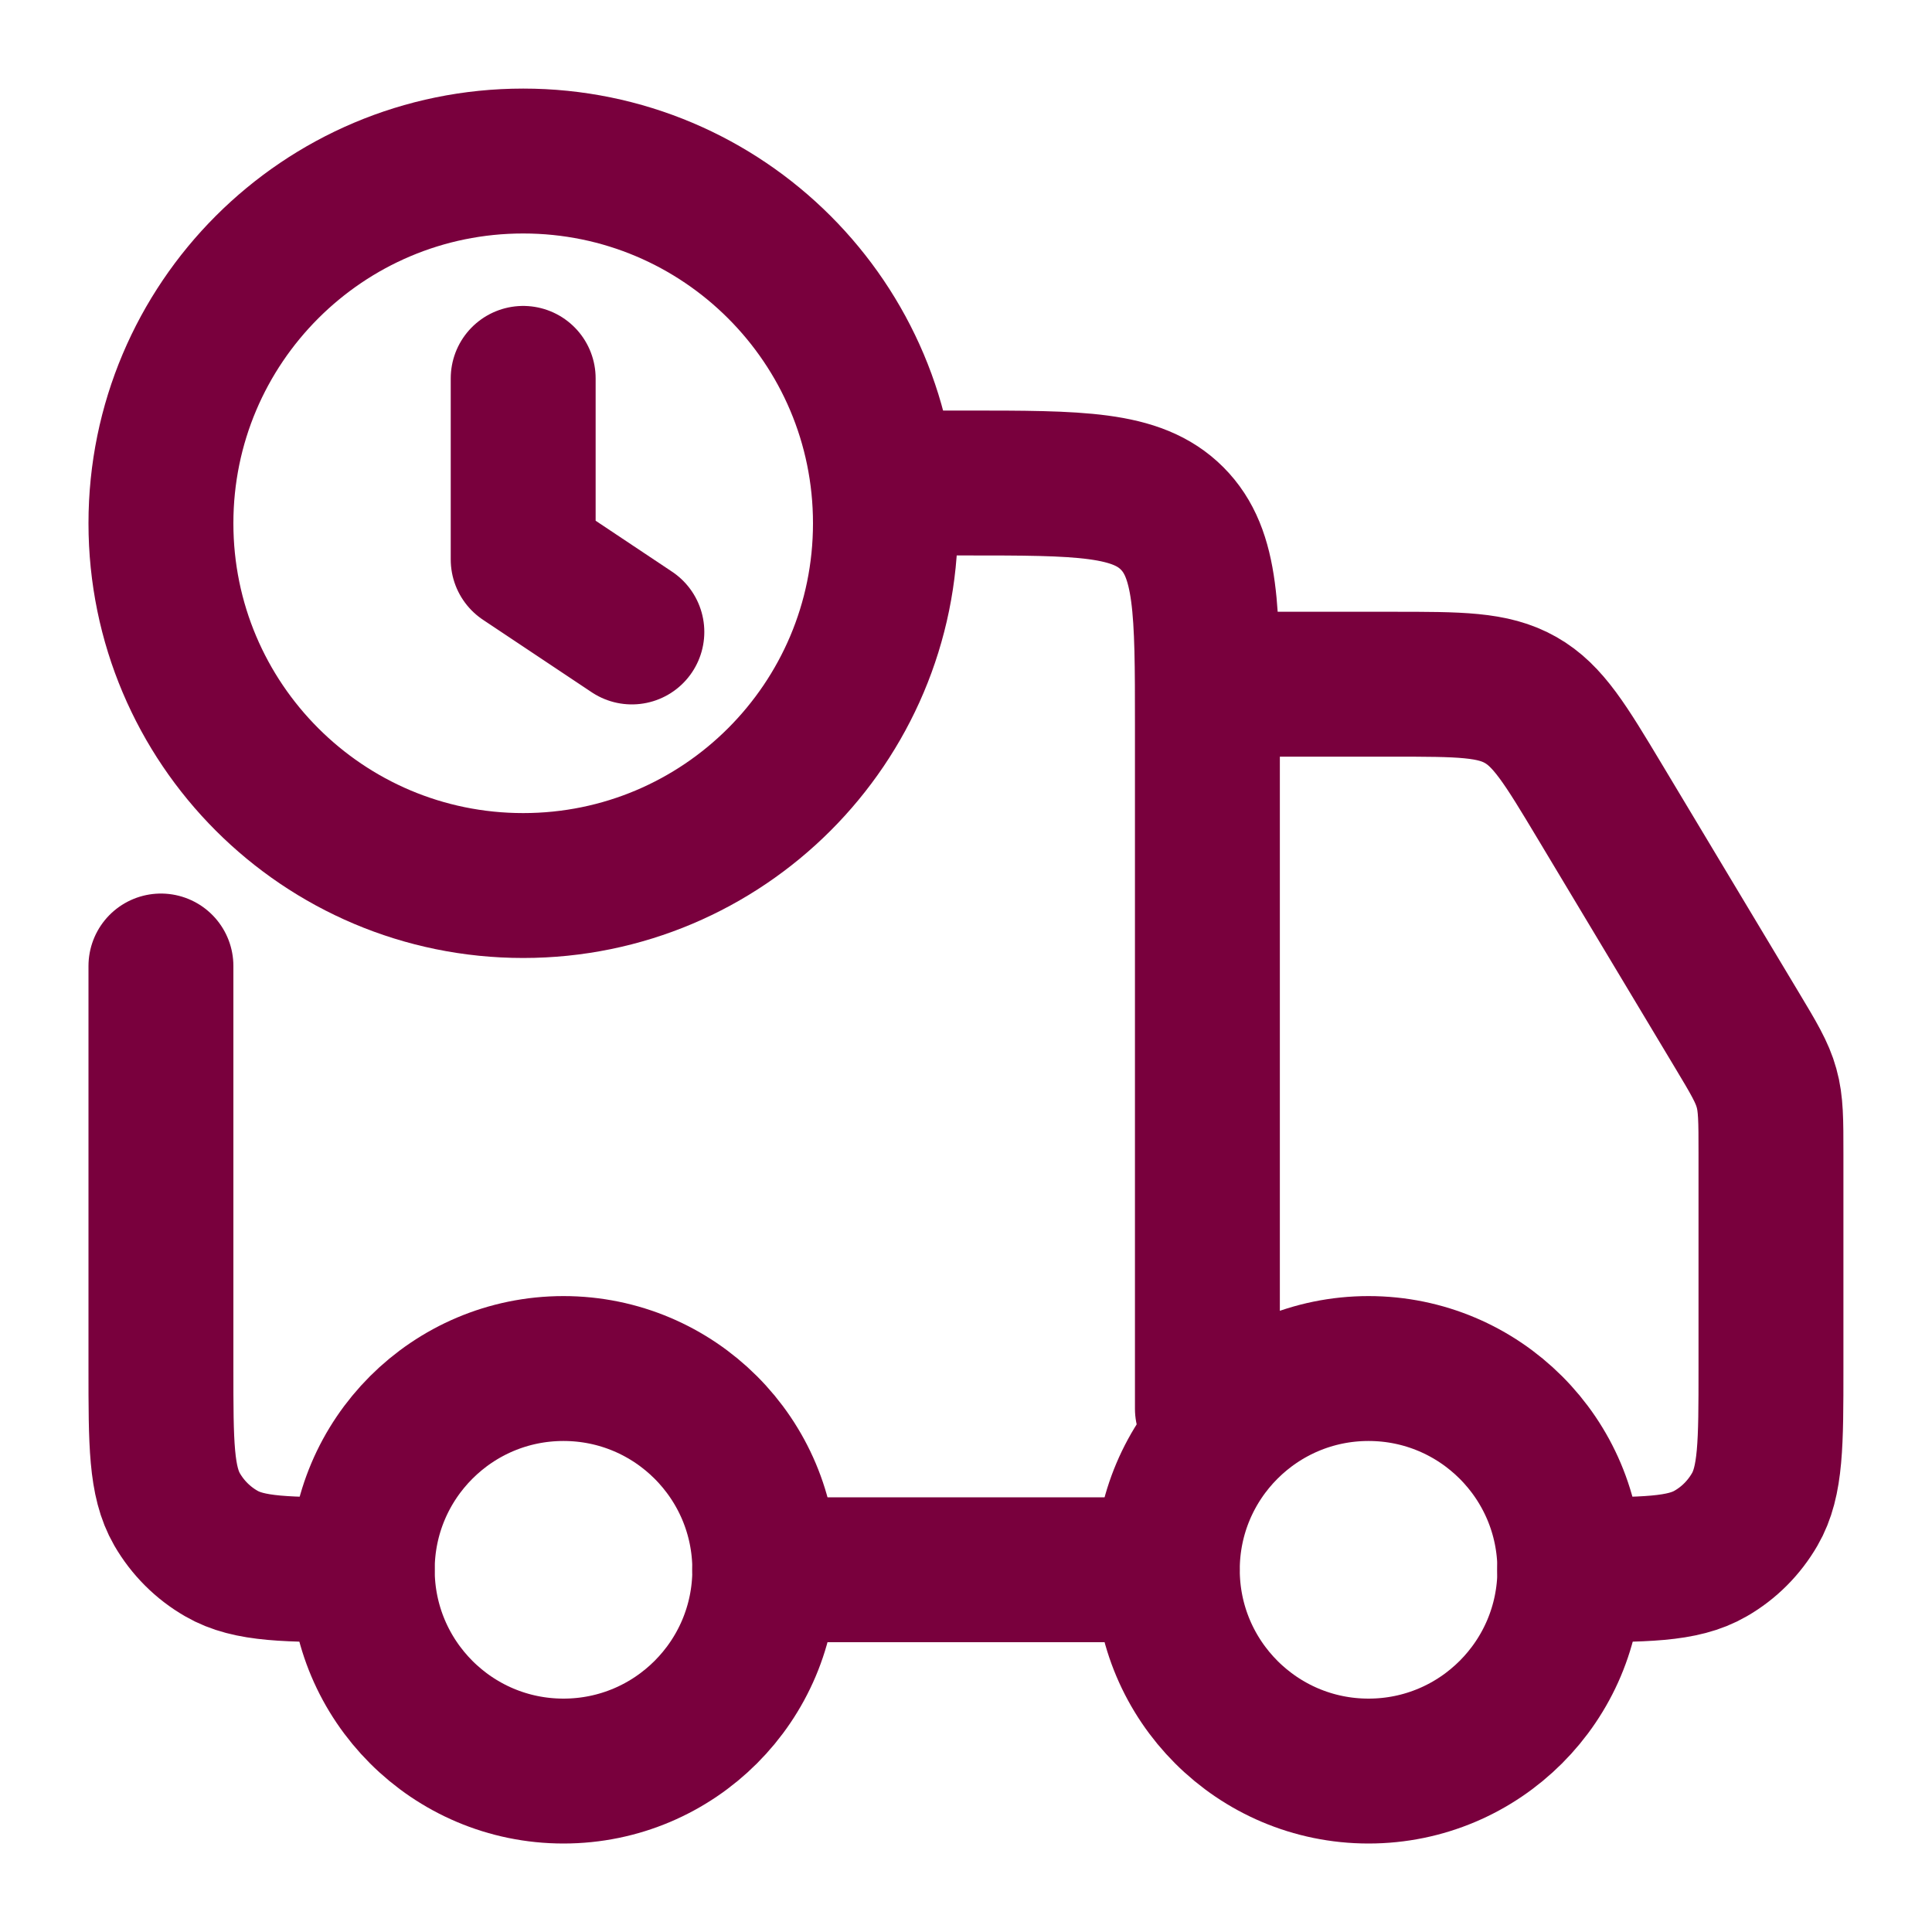 <svg width="20" height="20" viewBox="0 0 20 20" fill="none" xmlns="http://www.w3.org/2000/svg">
<g clip-path="url(#clip0_803_191)">
<path d="M16.251 16.25C16.251 17.401 15.318 18.334 14.167 18.334C13.017 18.334 12.084 17.401 12.084 16.25C12.084 15.1 13.017 14.167 14.167 14.167C15.318 14.167 16.251 15.1 16.251 16.25Z" stroke="#79003D" stroke-width="1.5"/>
<path d="M7.917 16.25C7.917 17.401 6.984 18.334 5.833 18.334C4.683 18.334 3.75 17.401 3.75 16.25C3.75 15.1 4.683 14.167 5.833 14.167C6.984 14.167 7.917 15.1 7.917 16.25Z" stroke="#79003D" stroke-width="1.5"/>
<path d="M1.666 10V14.167C1.666 14.945 1.666 15.335 1.833 15.625C1.943 15.815 2.101 15.973 2.291 16.082C2.581 16.25 2.97 16.25 3.749 16.25M12.083 16.25H7.916M12.499 14.583V7.5C12.499 6.321 12.499 5.732 12.133 5.366C11.767 5 11.178 5 9.999 5H9.166M12.916 7.083H14.417C15.109 7.083 15.454 7.083 15.741 7.246C16.027 7.408 16.205 7.704 16.561 8.297L17.976 10.656C18.153 10.951 18.242 11.099 18.287 11.263C18.333 11.426 18.333 11.598 18.333 11.943V14.167C18.333 14.945 18.333 15.335 18.165 15.625C18.055 15.815 17.898 15.973 17.708 16.082C17.418 16.25 17.028 16.25 16.249 16.25" stroke="#79003D" stroke-width="1.5" stroke-linecap="round" stroke-linejoin="round"/>
<path d="M6.541 6.542L5.416 5.792V3.917M1.666 5.417C1.666 7.488 3.345 9.167 5.416 9.167C7.487 9.167 9.166 7.488 9.166 5.417C9.166 3.346 7.487 1.667 5.416 1.667C3.345 1.667 1.666 3.346 1.666 5.417Z" stroke="#79003D" stroke-width="1.5" stroke-linecap="round" stroke-linejoin="round"/>
</g>
<defs>
<clipPath id="clip0_803_191">
<rect width="20" height="20" fill="white"/>
</clipPath>
</defs>
</svg>
